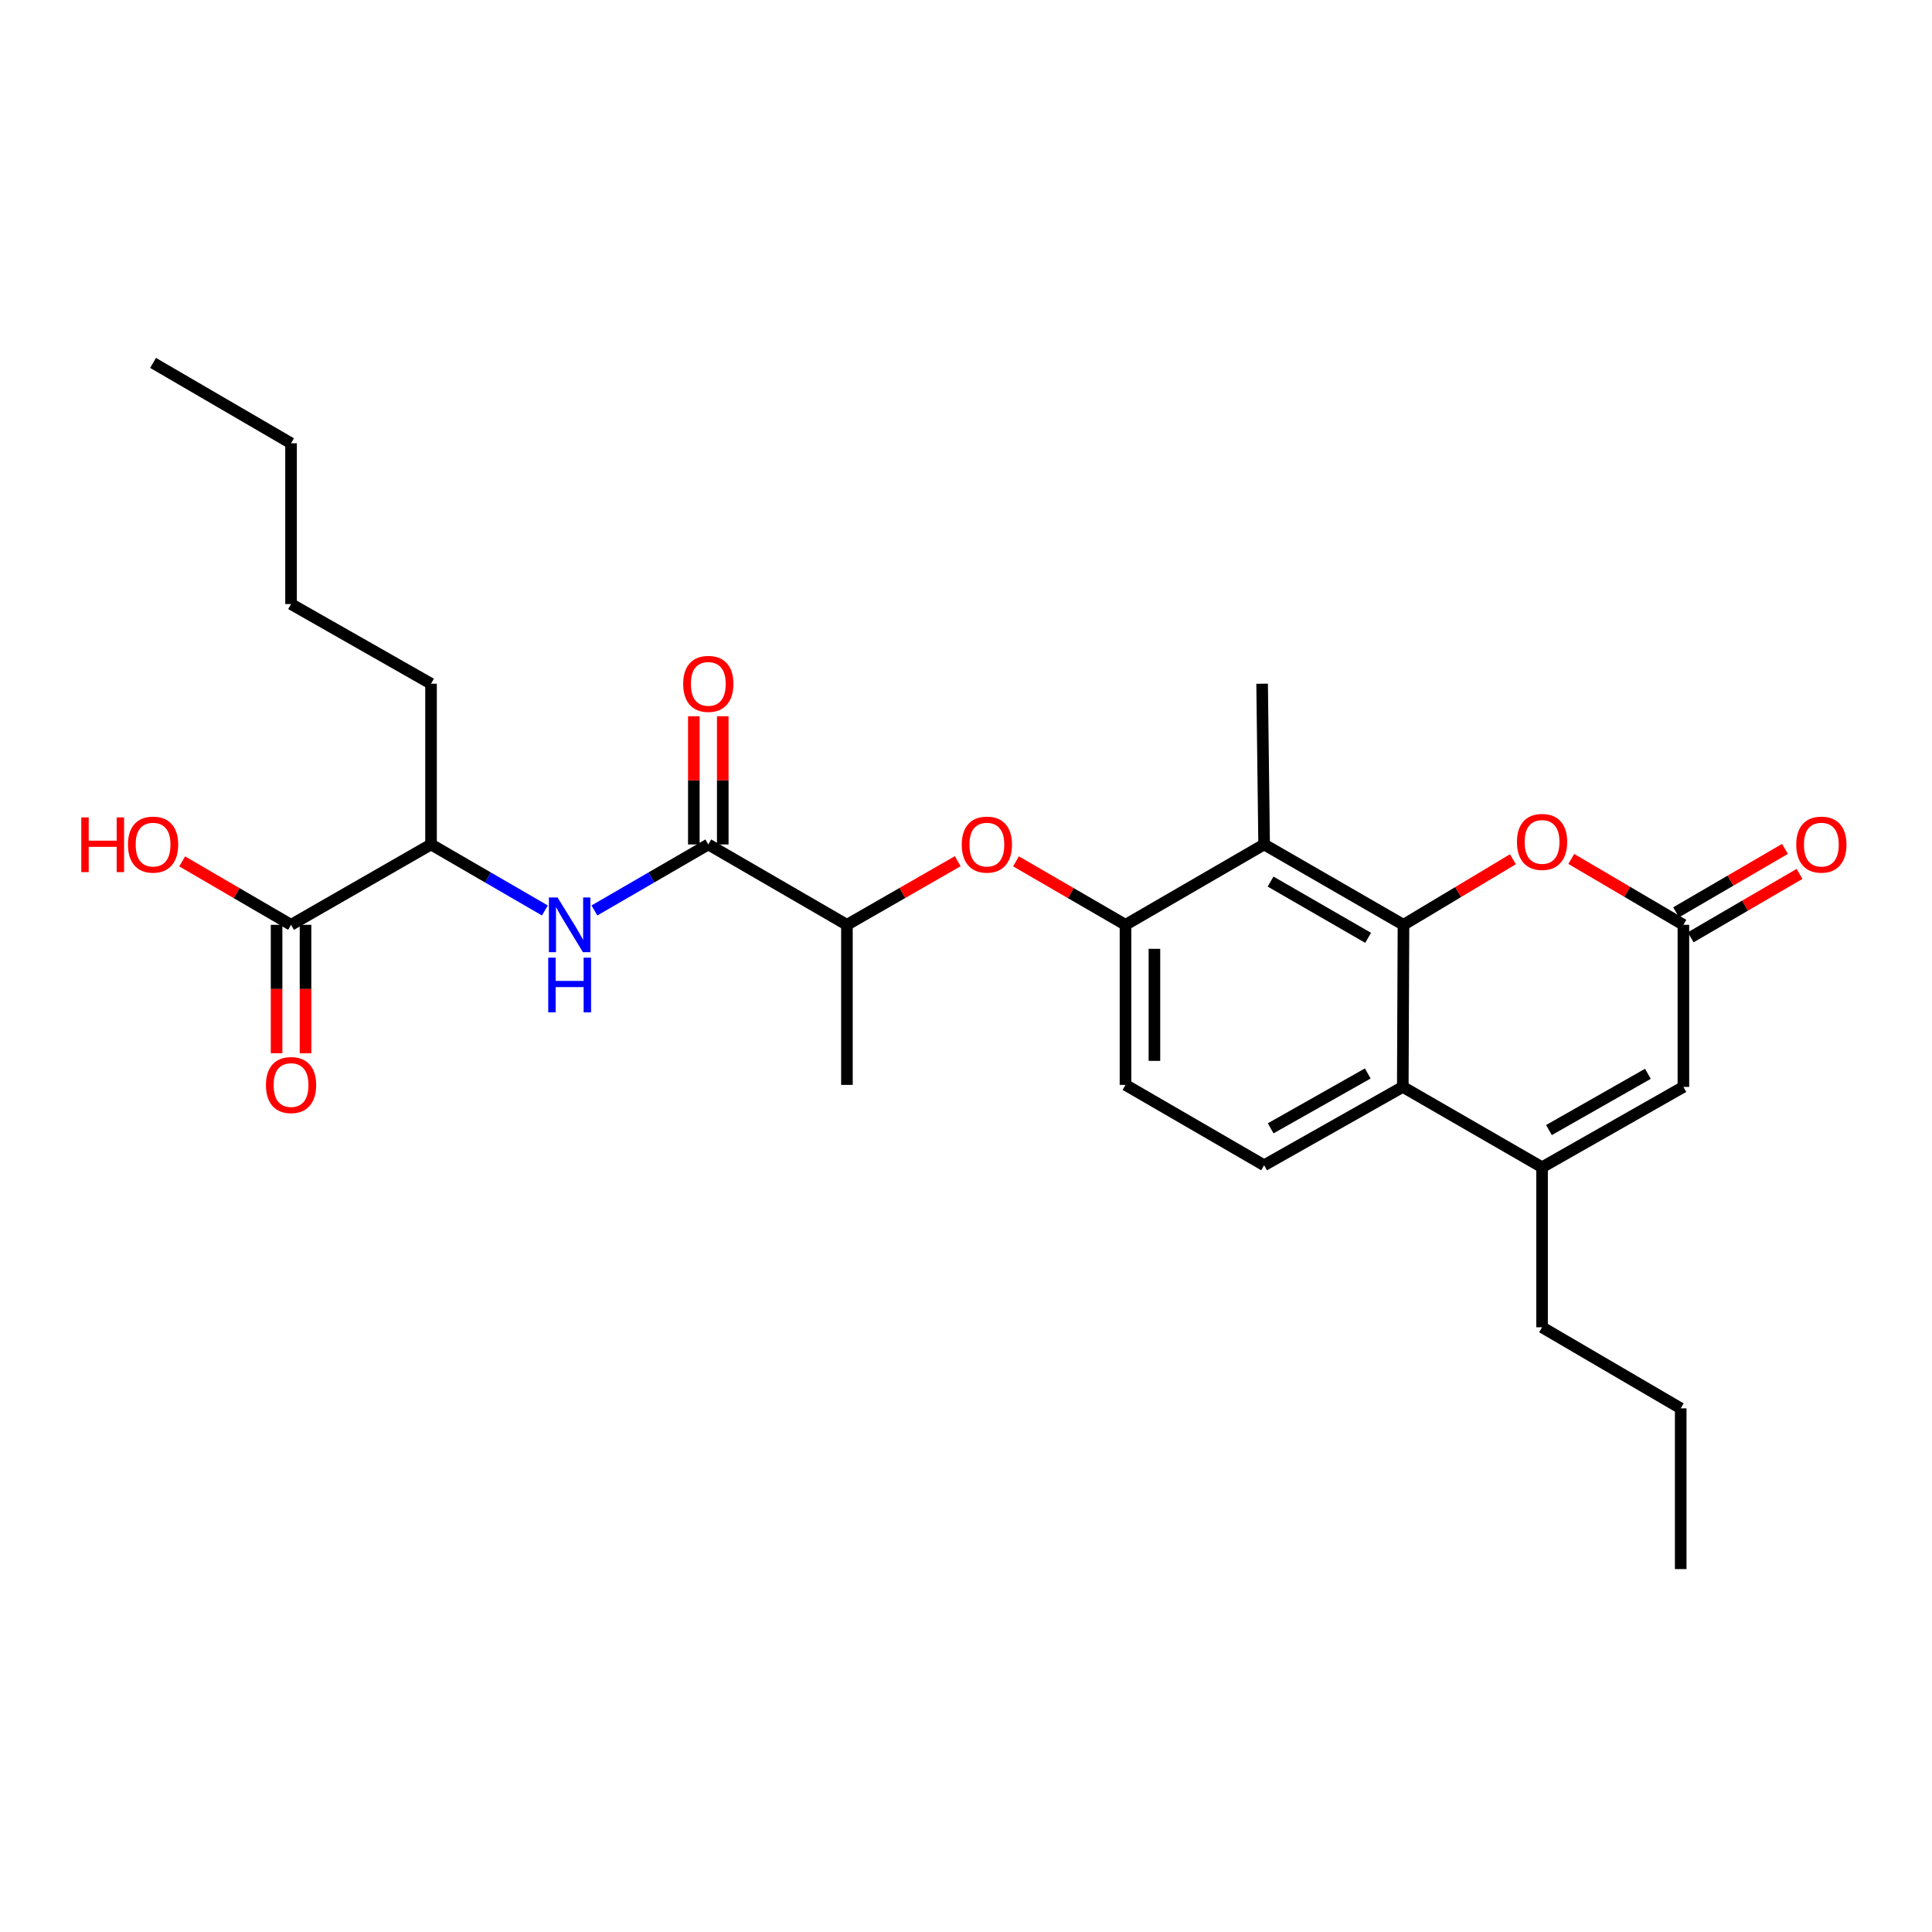 <?xml version='1.0' encoding='iso-8859-1'?>
<svg version='1.1' baseProfile='full'
              xmlns='http://www.w3.org/2000/svg'
                      xmlns:rdkit='http://www.rdkit.org/xml'
                      xmlns:xlink='http://www.w3.org/1999/xlink'
                  xml:space='preserve'
width='1000px' height='1000px' viewBox='0 0 1000 1000'>
<!-- END OF HEADER -->
<rect style='opacity:1.0;fill:#FFFFFF;stroke:none' width='1000' height='1000' x='0' y='0'> </rect>
<path class='bond-0' d='M 726.439,478.685 L 726.081,562.579' style='fill:none;fill-rule:evenodd;stroke:#000000;stroke-width:6px;stroke-linecap:butt;stroke-linejoin:miter;stroke-opacity:1' />
<path class='bond-1' d='M 726.439,478.685 L 654.309,437.088' style='fill:none;fill-rule:evenodd;stroke:#000000;stroke-width:6px;stroke-linecap:butt;stroke-linejoin:miter;stroke-opacity:1' />
<path class='bond-1' d='M 708.138,485.418 L 657.647,456.3' style='fill:none;fill-rule:evenodd;stroke:#000000;stroke-width:6px;stroke-linecap:butt;stroke-linejoin:miter;stroke-opacity:1' />
<path class='bond-3' d='M 726.439,478.685 L 754.759,461.714' style='fill:none;fill-rule:evenodd;stroke:#000000;stroke-width:6px;stroke-linecap:butt;stroke-linejoin:miter;stroke-opacity:1' />
<path class='bond-3' d='M 754.759,461.714 L 783.079,444.742' style='fill:none;fill-rule:evenodd;stroke:#FF0000;stroke-width:6px;stroke-linecap:butt;stroke-linejoin:miter;stroke-opacity:1' />
<path class='bond-2' d='M 726.081,562.579 L 798.169,604.168' style='fill:none;fill-rule:evenodd;stroke:#000000;stroke-width:6px;stroke-linecap:butt;stroke-linejoin:miter;stroke-opacity:1' />
<path class='bond-11' d='M 726.081,562.579 L 654.309,603.137' style='fill:none;fill-rule:evenodd;stroke:#000000;stroke-width:6px;stroke-linecap:butt;stroke-linejoin:miter;stroke-opacity:1' />
<path class='bond-11' d='M 707.948,555.625 L 657.707,584.016' style='fill:none;fill-rule:evenodd;stroke:#000000;stroke-width:6px;stroke-linecap:butt;stroke-linejoin:miter;stroke-opacity:1' />
<path class='bond-6' d='M 654.309,437.088 L 582.553,478.685' style='fill:none;fill-rule:evenodd;stroke:#000000;stroke-width:6px;stroke-linecap:butt;stroke-linejoin:miter;stroke-opacity:1' />
<path class='bond-20' d='M 654.309,437.088 L 653.269,353.893' style='fill:none;fill-rule:evenodd;stroke:#000000;stroke-width:6px;stroke-linecap:butt;stroke-linejoin:miter;stroke-opacity:1' />
<path class='bond-19' d='M 798.169,604.168 L 798.169,686.997' style='fill:none;fill-rule:evenodd;stroke:#000000;stroke-width:6px;stroke-linecap:butt;stroke-linejoin:miter;stroke-opacity:1' />
<path class='bond-28' d='M 798.169,604.168 L 871.323,562.579' style='fill:none;fill-rule:evenodd;stroke:#000000;stroke-width:6px;stroke-linecap:butt;stroke-linejoin:miter;stroke-opacity:1' />
<path class='bond-28' d='M 801.741,584.912 L 852.948,555.799' style='fill:none;fill-rule:evenodd;stroke:#000000;stroke-width:6px;stroke-linecap:butt;stroke-linejoin:miter;stroke-opacity:1' />
<path class='bond-4' d='M 813.29,444.584 L 842.306,461.635' style='fill:none;fill-rule:evenodd;stroke:#FF0000;stroke-width:6px;stroke-linecap:butt;stroke-linejoin:miter;stroke-opacity:1' />
<path class='bond-4' d='M 842.306,461.635 L 871.323,478.685' style='fill:none;fill-rule:evenodd;stroke:#000000;stroke-width:6px;stroke-linecap:butt;stroke-linejoin:miter;stroke-opacity:1' />
<path class='bond-7' d='M 871.323,478.685 L 871.323,562.579' style='fill:none;fill-rule:evenodd;stroke:#000000;stroke-width:6px;stroke-linecap:butt;stroke-linejoin:miter;stroke-opacity:1' />
<path class='bond-16' d='M 875.091,485.155 L 903.262,468.745' style='fill:none;fill-rule:evenodd;stroke:#000000;stroke-width:6px;stroke-linecap:butt;stroke-linejoin:miter;stroke-opacity:1' />
<path class='bond-16' d='M 903.262,468.745 L 931.432,452.334' style='fill:none;fill-rule:evenodd;stroke:#FF0000;stroke-width:6px;stroke-linecap:butt;stroke-linejoin:miter;stroke-opacity:1' />
<path class='bond-16' d='M 867.554,472.216 L 895.724,455.805' style='fill:none;fill-rule:evenodd;stroke:#000000;stroke-width:6px;stroke-linecap:butt;stroke-linejoin:miter;stroke-opacity:1' />
<path class='bond-16' d='M 895.724,455.805 L 923.894,439.395' style='fill:none;fill-rule:evenodd;stroke:#FF0000;stroke-width:6px;stroke-linecap:butt;stroke-linejoin:miter;stroke-opacity:1' />
<path class='bond-5' d='M 366.612,437.088 L 438.368,478.685' style='fill:none;fill-rule:evenodd;stroke:#000000;stroke-width:6px;stroke-linecap:butt;stroke-linejoin:miter;stroke-opacity:1' />
<path class='bond-8' d='M 366.612,437.088 L 337.137,454.173' style='fill:none;fill-rule:evenodd;stroke:#000000;stroke-width:6px;stroke-linecap:butt;stroke-linejoin:miter;stroke-opacity:1' />
<path class='bond-8' d='M 337.137,454.173 L 307.662,471.258' style='fill:none;fill-rule:evenodd;stroke:#0000FF;stroke-width:6px;stroke-linecap:butt;stroke-linejoin:miter;stroke-opacity:1' />
<path class='bond-15' d='M 374.1,437.088 L 374.1,403.911' style='fill:none;fill-rule:evenodd;stroke:#000000;stroke-width:6px;stroke-linecap:butt;stroke-linejoin:miter;stroke-opacity:1' />
<path class='bond-15' d='M 374.1,403.911 L 374.1,370.733' style='fill:none;fill-rule:evenodd;stroke:#FF0000;stroke-width:6px;stroke-linecap:butt;stroke-linejoin:miter;stroke-opacity:1' />
<path class='bond-15' d='M 359.125,437.088 L 359.125,403.911' style='fill:none;fill-rule:evenodd;stroke:#000000;stroke-width:6px;stroke-linecap:butt;stroke-linejoin:miter;stroke-opacity:1' />
<path class='bond-15' d='M 359.125,403.911 L 359.125,370.733' style='fill:none;fill-rule:evenodd;stroke:#FF0000;stroke-width:6px;stroke-linecap:butt;stroke-linejoin:miter;stroke-opacity:1' />
<path class='bond-9' d='M 582.553,478.685 L 554.216,462.256' style='fill:none;fill-rule:evenodd;stroke:#000000;stroke-width:6px;stroke-linecap:butt;stroke-linejoin:miter;stroke-opacity:1' />
<path class='bond-9' d='M 554.216,462.256 L 525.879,445.827' style='fill:none;fill-rule:evenodd;stroke:#FF0000;stroke-width:6px;stroke-linecap:butt;stroke-linejoin:miter;stroke-opacity:1' />
<path class='bond-14' d='M 582.553,478.685 L 582.553,561.539' style='fill:none;fill-rule:evenodd;stroke:#000000;stroke-width:6px;stroke-linecap:butt;stroke-linejoin:miter;stroke-opacity:1' />
<path class='bond-14' d='M 597.528,491.114 L 597.528,549.111' style='fill:none;fill-rule:evenodd;stroke:#000000;stroke-width:6px;stroke-linecap:butt;stroke-linejoin:miter;stroke-opacity:1' />
<path class='bond-13' d='M 282.035,471.257 L 252.568,454.172' style='fill:none;fill-rule:evenodd;stroke:#0000FF;stroke-width:6px;stroke-linecap:butt;stroke-linejoin:miter;stroke-opacity:1' />
<path class='bond-13' d='M 252.568,454.172 L 223.101,437.088' style='fill:none;fill-rule:evenodd;stroke:#000000;stroke-width:6px;stroke-linecap:butt;stroke-linejoin:miter;stroke-opacity:1' />
<path class='bond-12' d='M 495.717,445.752 L 467.043,462.219' style='fill:none;fill-rule:evenodd;stroke:#FF0000;stroke-width:6px;stroke-linecap:butt;stroke-linejoin:miter;stroke-opacity:1' />
<path class='bond-12' d='M 467.043,462.219 L 438.368,478.685' style='fill:none;fill-rule:evenodd;stroke:#000000;stroke-width:6px;stroke-linecap:butt;stroke-linejoin:miter;stroke-opacity:1' />
<path class='bond-10' d='M 150.647,478.685 L 223.101,437.088' style='fill:none;fill-rule:evenodd;stroke:#000000;stroke-width:6px;stroke-linecap:butt;stroke-linejoin:miter;stroke-opacity:1' />
<path class='bond-17' d='M 143.159,478.685 L 143.159,511.917' style='fill:none;fill-rule:evenodd;stroke:#000000;stroke-width:6px;stroke-linecap:butt;stroke-linejoin:miter;stroke-opacity:1' />
<path class='bond-17' d='M 143.159,511.917 L 143.159,545.148' style='fill:none;fill-rule:evenodd;stroke:#FF0000;stroke-width:6px;stroke-linecap:butt;stroke-linejoin:miter;stroke-opacity:1' />
<path class='bond-17' d='M 158.134,478.685 L 158.134,511.917' style='fill:none;fill-rule:evenodd;stroke:#000000;stroke-width:6px;stroke-linecap:butt;stroke-linejoin:miter;stroke-opacity:1' />
<path class='bond-17' d='M 158.134,511.917 L 158.134,545.148' style='fill:none;fill-rule:evenodd;stroke:#FF0000;stroke-width:6px;stroke-linecap:butt;stroke-linejoin:miter;stroke-opacity:1' />
<path class='bond-18' d='M 150.647,478.685 L 122.473,462.275' style='fill:none;fill-rule:evenodd;stroke:#000000;stroke-width:6px;stroke-linecap:butt;stroke-linejoin:miter;stroke-opacity:1' />
<path class='bond-18' d='M 122.473,462.275 L 94.299,445.864' style='fill:none;fill-rule:evenodd;stroke:#FF0000;stroke-width:6px;stroke-linecap:butt;stroke-linejoin:miter;stroke-opacity:1' />
<path class='bond-29' d='M 654.309,603.137 L 582.553,561.539' style='fill:none;fill-rule:evenodd;stroke:#000000;stroke-width:6px;stroke-linecap:butt;stroke-linejoin:miter;stroke-opacity:1' />
<path class='bond-22' d='M 438.368,478.685 L 438.368,561.539' style='fill:none;fill-rule:evenodd;stroke:#000000;stroke-width:6px;stroke-linecap:butt;stroke-linejoin:miter;stroke-opacity:1' />
<path class='bond-21' d='M 223.101,437.088 L 223.101,353.893' style='fill:none;fill-rule:evenodd;stroke:#000000;stroke-width:6px;stroke-linecap:butt;stroke-linejoin:miter;stroke-opacity:1' />
<path class='bond-23' d='M 798.169,686.997 L 869.933,728.961' style='fill:none;fill-rule:evenodd;stroke:#000000;stroke-width:6px;stroke-linecap:butt;stroke-linejoin:miter;stroke-opacity:1' />
<path class='bond-24' d='M 223.101,353.893 L 150.647,312.653' style='fill:none;fill-rule:evenodd;stroke:#000000;stroke-width:6px;stroke-linecap:butt;stroke-linejoin:miter;stroke-opacity:1' />
<path class='bond-26' d='M 869.933,728.961 L 869.933,812.156' style='fill:none;fill-rule:evenodd;stroke:#000000;stroke-width:6px;stroke-linecap:butt;stroke-linejoin:miter;stroke-opacity:1' />
<path class='bond-25' d='M 150.647,312.653 L 150.647,229.442' style='fill:none;fill-rule:evenodd;stroke:#000000;stroke-width:6px;stroke-linecap:butt;stroke-linejoin:miter;stroke-opacity:1' />
<path class='bond-27' d='M 150.647,229.442 L 79.232,187.844' style='fill:none;fill-rule:evenodd;stroke:#000000;stroke-width:6px;stroke-linecap:butt;stroke-linejoin:miter;stroke-opacity:1' />
<path  class='atom-4' d='M 785.169 435.779
Q 785.169 428.979, 788.529 425.179
Q 791.889 421.379, 798.169 421.379
Q 804.449 421.379, 807.809 425.179
Q 811.169 428.979, 811.169 435.779
Q 811.169 442.659, 807.769 446.579
Q 804.369 450.459, 798.169 450.459
Q 791.929 450.459, 788.529 446.579
Q 785.169 442.699, 785.169 435.779
M 798.169 447.259
Q 802.489 447.259, 804.809 444.379
Q 807.169 441.459, 807.169 435.779
Q 807.169 430.219, 804.809 427.419
Q 802.489 424.579, 798.169 424.579
Q 793.849 424.579, 791.489 427.379
Q 789.169 430.179, 789.169 435.779
Q 789.169 441.499, 791.489 444.379
Q 793.849 447.259, 798.169 447.259
' fill='#FF0000'/>
<path  class='atom-9' d='M 288.589 464.525
L 297.869 479.525
Q 298.789 481.005, 300.269 483.685
Q 301.749 486.365, 301.829 486.525
L 301.829 464.525
L 305.589 464.525
L 305.589 492.845
L 301.709 492.845
L 291.749 476.445
Q 290.589 474.525, 289.349 472.325
Q 288.149 470.125, 287.789 469.445
L 287.789 492.845
L 284.109 492.845
L 284.109 464.525
L 288.589 464.525
' fill='#0000FF'/>
<path  class='atom-9' d='M 283.769 495.677
L 287.609 495.677
L 287.609 507.717
L 302.089 507.717
L 302.089 495.677
L 305.929 495.677
L 305.929 523.997
L 302.089 523.997
L 302.089 510.917
L 287.609 510.917
L 287.609 523.997
L 283.769 523.997
L 283.769 495.677
' fill='#0000FF'/>
<path  class='atom-10' d='M 497.806 437.168
Q 497.806 430.368, 501.166 426.568
Q 504.526 422.768, 510.806 422.768
Q 517.086 422.768, 520.446 426.568
Q 523.806 430.368, 523.806 437.168
Q 523.806 444.048, 520.406 447.968
Q 517.006 451.848, 510.806 451.848
Q 504.566 451.848, 501.166 447.968
Q 497.806 444.088, 497.806 437.168
M 510.806 448.648
Q 515.126 448.648, 517.446 445.768
Q 519.806 442.848, 519.806 437.168
Q 519.806 431.608, 517.446 428.808
Q 515.126 425.968, 510.806 425.968
Q 506.486 425.968, 504.126 428.768
Q 501.806 431.568, 501.806 437.168
Q 501.806 442.888, 504.126 445.768
Q 506.486 448.648, 510.806 448.648
' fill='#FF0000'/>
<path  class='atom-16' d='M 353.612 353.973
Q 353.612 347.173, 356.972 343.373
Q 360.332 339.573, 366.612 339.573
Q 372.892 339.573, 376.252 343.373
Q 379.612 347.173, 379.612 353.973
Q 379.612 360.853, 376.212 364.773
Q 372.812 368.653, 366.612 368.653
Q 360.372 368.653, 356.972 364.773
Q 353.612 360.893, 353.612 353.973
M 366.612 365.453
Q 370.932 365.453, 373.252 362.573
Q 375.612 359.653, 375.612 353.973
Q 375.612 348.413, 373.252 345.613
Q 370.932 342.773, 366.612 342.773
Q 362.292 342.773, 359.932 345.573
Q 357.612 348.373, 357.612 353.973
Q 357.612 359.693, 359.932 362.573
Q 362.292 365.453, 366.612 365.453
' fill='#FF0000'/>
<path  class='atom-17' d='M 929.729 437.168
Q 929.729 430.368, 933.089 426.568
Q 936.449 422.768, 942.729 422.768
Q 949.009 422.768, 952.369 426.568
Q 955.729 430.368, 955.729 437.168
Q 955.729 444.048, 952.329 447.968
Q 948.929 451.848, 942.729 451.848
Q 936.489 451.848, 933.089 447.968
Q 929.729 444.088, 929.729 437.168
M 942.729 448.648
Q 947.049 448.648, 949.369 445.768
Q 951.729 442.848, 951.729 437.168
Q 951.729 431.608, 949.369 428.808
Q 947.049 425.968, 942.729 425.968
Q 938.409 425.968, 936.049 428.768
Q 933.729 431.568, 933.729 437.168
Q 933.729 442.888, 936.049 445.768
Q 938.409 448.648, 942.729 448.648
' fill='#FF0000'/>
<path  class='atom-18' d='M 137.647 561.619
Q 137.647 554.819, 141.007 551.019
Q 144.367 547.219, 150.647 547.219
Q 156.927 547.219, 160.287 551.019
Q 163.647 554.819, 163.647 561.619
Q 163.647 568.499, 160.247 572.419
Q 156.847 576.299, 150.647 576.299
Q 144.407 576.299, 141.007 572.419
Q 137.647 568.539, 137.647 561.619
M 150.647 573.099
Q 154.967 573.099, 157.287 570.219
Q 159.647 567.299, 159.647 561.619
Q 159.647 556.059, 157.287 553.259
Q 154.967 550.419, 150.647 550.419
Q 146.327 550.419, 143.967 553.219
Q 141.647 556.019, 141.647 561.619
Q 141.647 567.339, 143.967 570.219
Q 146.327 573.099, 150.647 573.099
' fill='#FF0000'/>
<path  class='atom-19' d='M 42.072 423.088
L 45.912 423.088
L 45.912 435.128
L 60.392 435.128
L 60.392 423.088
L 64.232 423.088
L 64.232 451.408
L 60.392 451.408
L 60.392 438.328
L 45.912 438.328
L 45.912 451.408
L 42.072 451.408
L 42.072 423.088
' fill='#FF0000'/>
<path  class='atom-19' d='M 66.232 437.168
Q 66.232 430.368, 69.592 426.568
Q 72.952 422.768, 79.232 422.768
Q 85.512 422.768, 88.872 426.568
Q 92.232 430.368, 92.232 437.168
Q 92.232 444.048, 88.832 447.968
Q 85.432 451.848, 79.232 451.848
Q 72.992 451.848, 69.592 447.968
Q 66.232 444.088, 66.232 437.168
M 79.232 448.648
Q 83.552 448.648, 85.872 445.768
Q 88.232 442.848, 88.232 437.168
Q 88.232 431.608, 85.872 428.808
Q 83.552 425.968, 79.232 425.968
Q 74.912 425.968, 72.552 428.768
Q 70.232 431.568, 70.232 437.168
Q 70.232 442.888, 72.552 445.768
Q 74.912 448.648, 79.232 448.648
' fill='#FF0000'/>
</svg>
